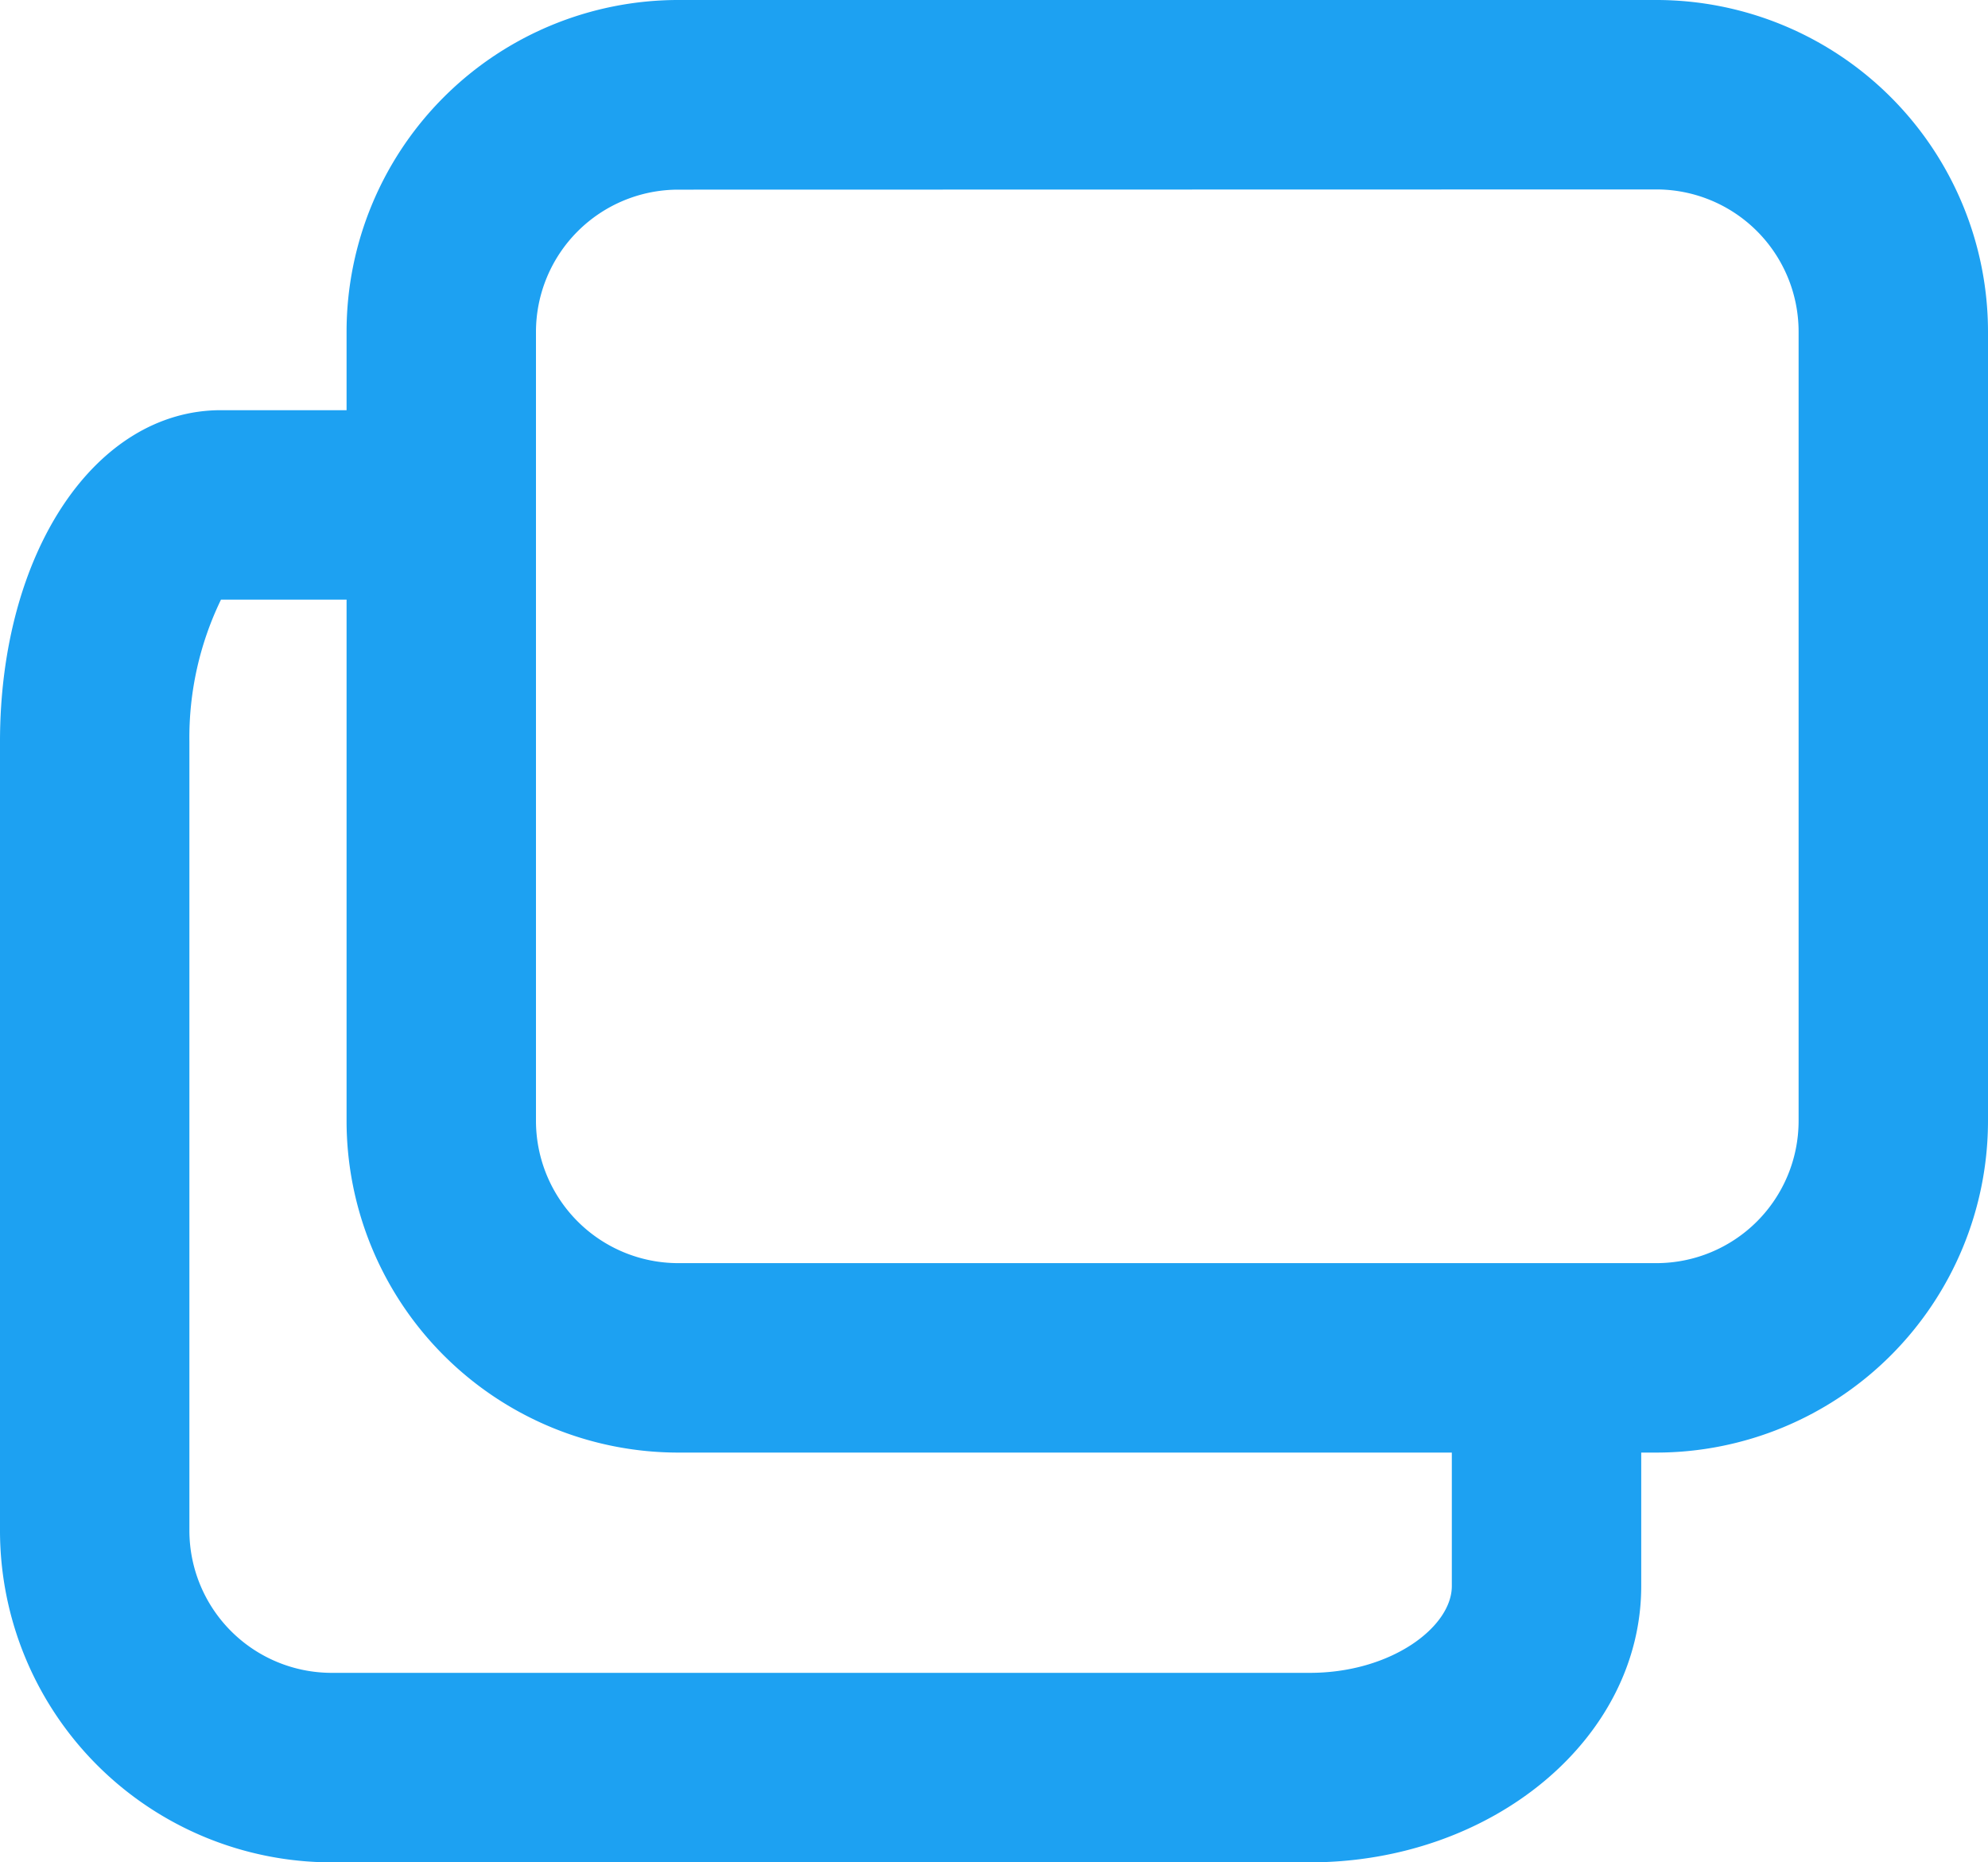 <svg xmlns="http://www.w3.org/2000/svg" width="38.438" height="36" viewBox="0 0 38.438 36">
  <g id="グループ_669" data-name="グループ 669" transform="translate(-371.633 -343.421)">
    <path id="パス_937" data-name="パス 937" d="M398.795,371.5H379.874a6.415,6.415,0,0,1-6.408-6.408V349.829a6.415,6.415,0,0,1,6.408-6.408h18.921a6.415,6.415,0,0,1,6.408,6.408v15.259A6.415,6.415,0,0,1,398.795,371.5Zm-18.921-24.413a2.752,2.752,0,0,0-2.746,2.746v15.259a2.752,2.752,0,0,0,2.746,2.746h18.921a2.75,2.75,0,0,0,2.746-2.746V349.829a2.75,2.75,0,0,0-2.746-2.746Z" transform="translate(4.868)" fill="#1da1f2"/>
    <g id="グループ_668" data-name="グループ 668" transform="translate(371.633 351.346)">
      <path id="パス_938" data-name="パス 938" d="M396.958,373.663H378.041a6.415,6.415,0,0,1-6.408-6.408V352c0-3.654,1.838-6.408,4.273-6.408h2.439a1.831,1.831,0,1,1,0,3.662h-2.439a6.113,6.113,0,0,0-.611,2.746v15.259A2.752,2.752,0,0,0,378.041,370h18.917c1.571,0,2.746-.886,2.746-1.677v-3.508a1.831,1.831,0,0,1,3.662,0v3.508C403.366,371.268,400.492,373.663,396.958,373.663Z" transform="translate(-371.633 -345.588)" fill="#1da1f2"/>
    </g>
  </g>
</svg>
